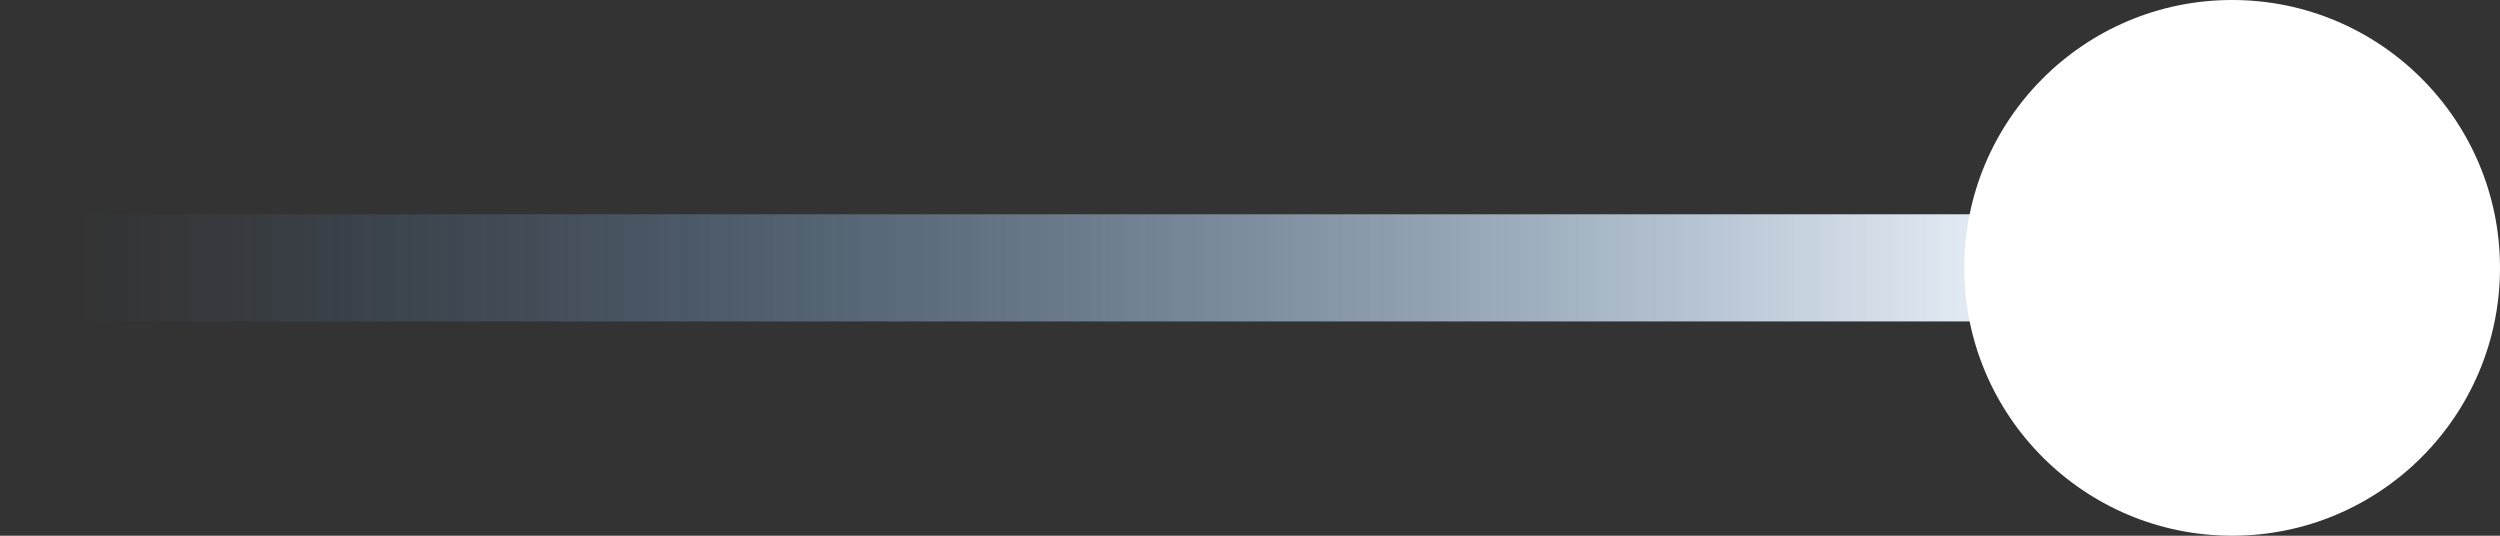 <svg width="70" height="15" viewBox="0 0 70 15" fill="none" xmlns="http://www.w3.org/2000/svg">
<rect x="0" y="0" width="70" height="15" fill="#333333" stroke="none"/>
<path d="M0 7.5H56" stroke="url(#paint0_linear_94_113)" stroke-width="3"/>
<circle cx="62.5" cy="7.5" r="7.5" fill="white"/>
<defs>
<linearGradient id="paint0_linear_94_113" x1="57.647" y1="8" x2="2.196" y2="8" gradientUnits="userSpaceOnUse">
<stop stop-color="#F1F8FF"/>
<stop offset="1" stop-color="#538DCA" stop-opacity="0"/>
</linearGradient>
</defs>
</svg>
